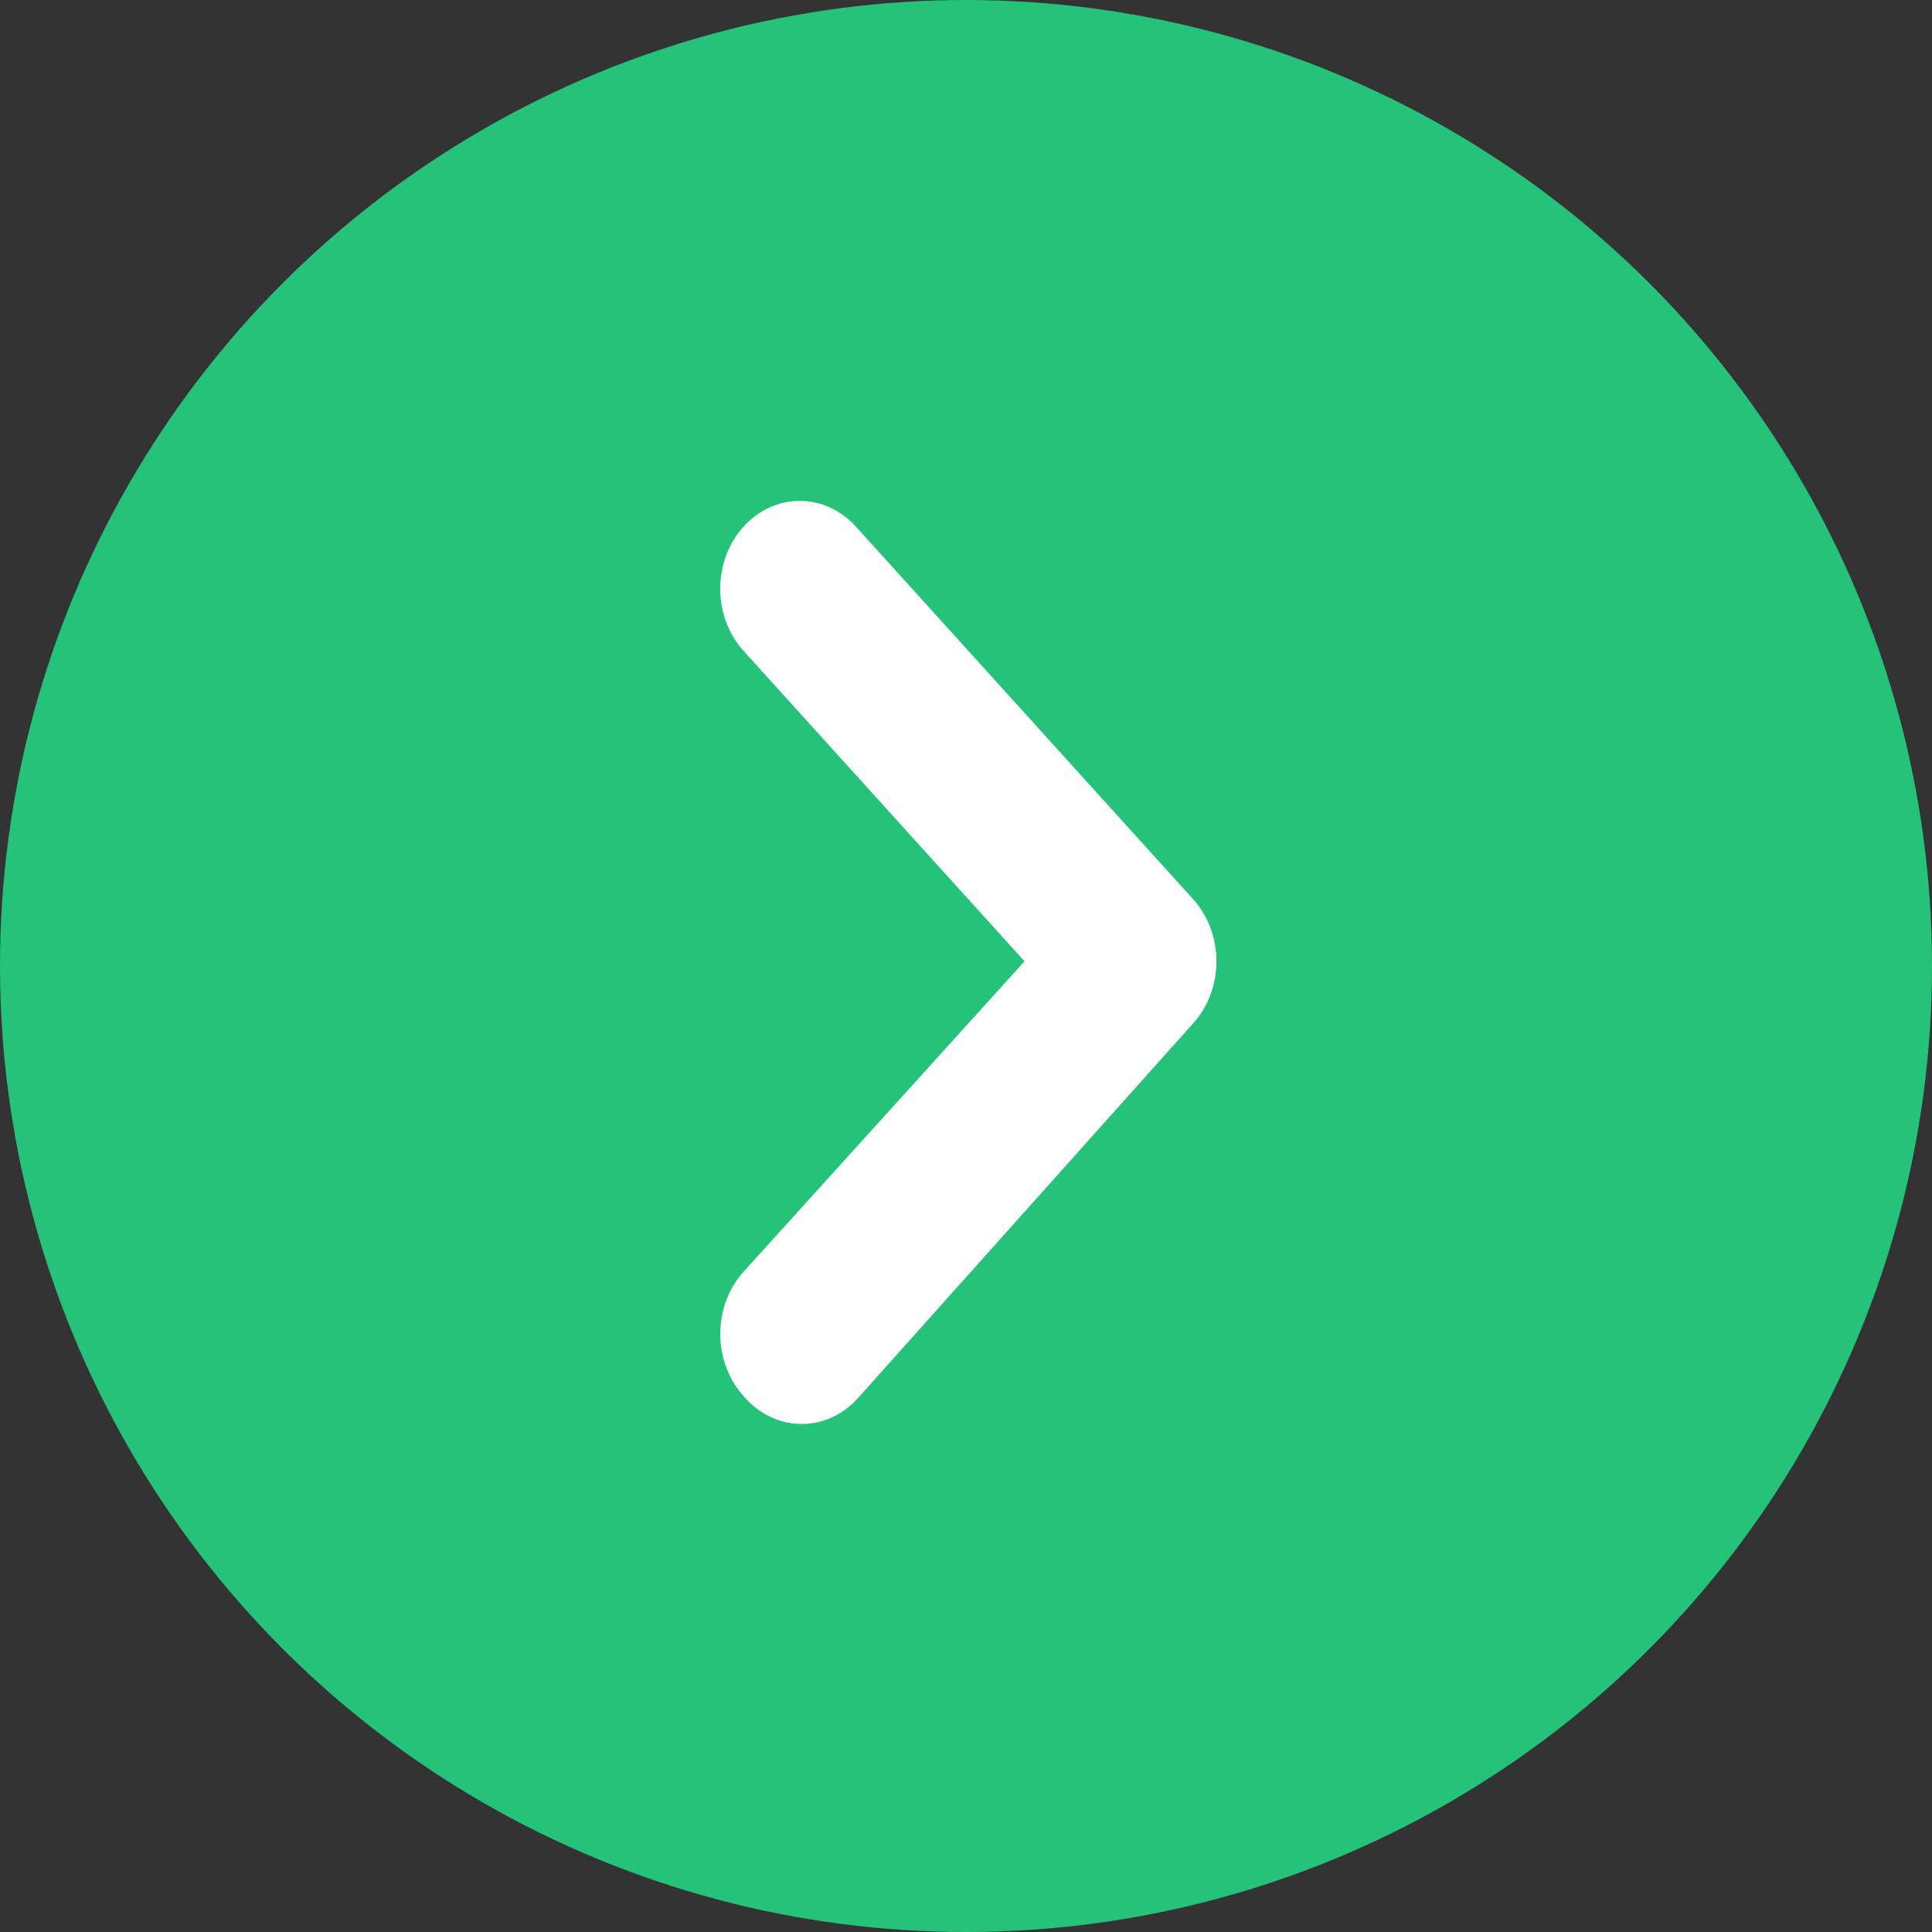 <svg width="54" height="54" viewBox="0 0 54 54" fill="none" xmlns="http://www.w3.org/2000/svg">
<rect x="0" y="0" width="54" height="54" fill="#333333" stroke="none"/>
<circle cx="27" cy="27" r="27" fill="#25C27A"/>
<path d="M23.929 39.134L33.343 28.61C33.551 28.382 33.717 28.111 33.829 27.812C33.942 27.513 34 27.193 34 26.869C34 26.545 33.942 26.224 33.829 25.925C33.717 25.626 33.551 25.355 33.343 25.127L23.929 14.726C23.722 14.496 23.477 14.313 23.206 14.189C22.936 14.064 22.645 14 22.352 14C22.059 14 21.769 14.064 21.498 14.189C21.228 14.313 20.982 14.496 20.776 14.726C20.362 15.185 20.13 15.807 20.13 16.455C20.13 17.103 20.362 17.725 20.776 18.185L28.636 26.869L20.776 35.553C20.366 36.01 20.134 36.627 20.132 37.27C20.13 37.593 20.186 37.913 20.297 38.212C20.407 38.511 20.57 38.783 20.776 39.012C20.975 39.25 21.214 39.442 21.481 39.577C21.748 39.712 22.036 39.788 22.329 39.799C22.622 39.811 22.915 39.758 23.189 39.644C23.464 39.53 23.715 39.356 23.929 39.134Z" fill="white"/>
</svg>
